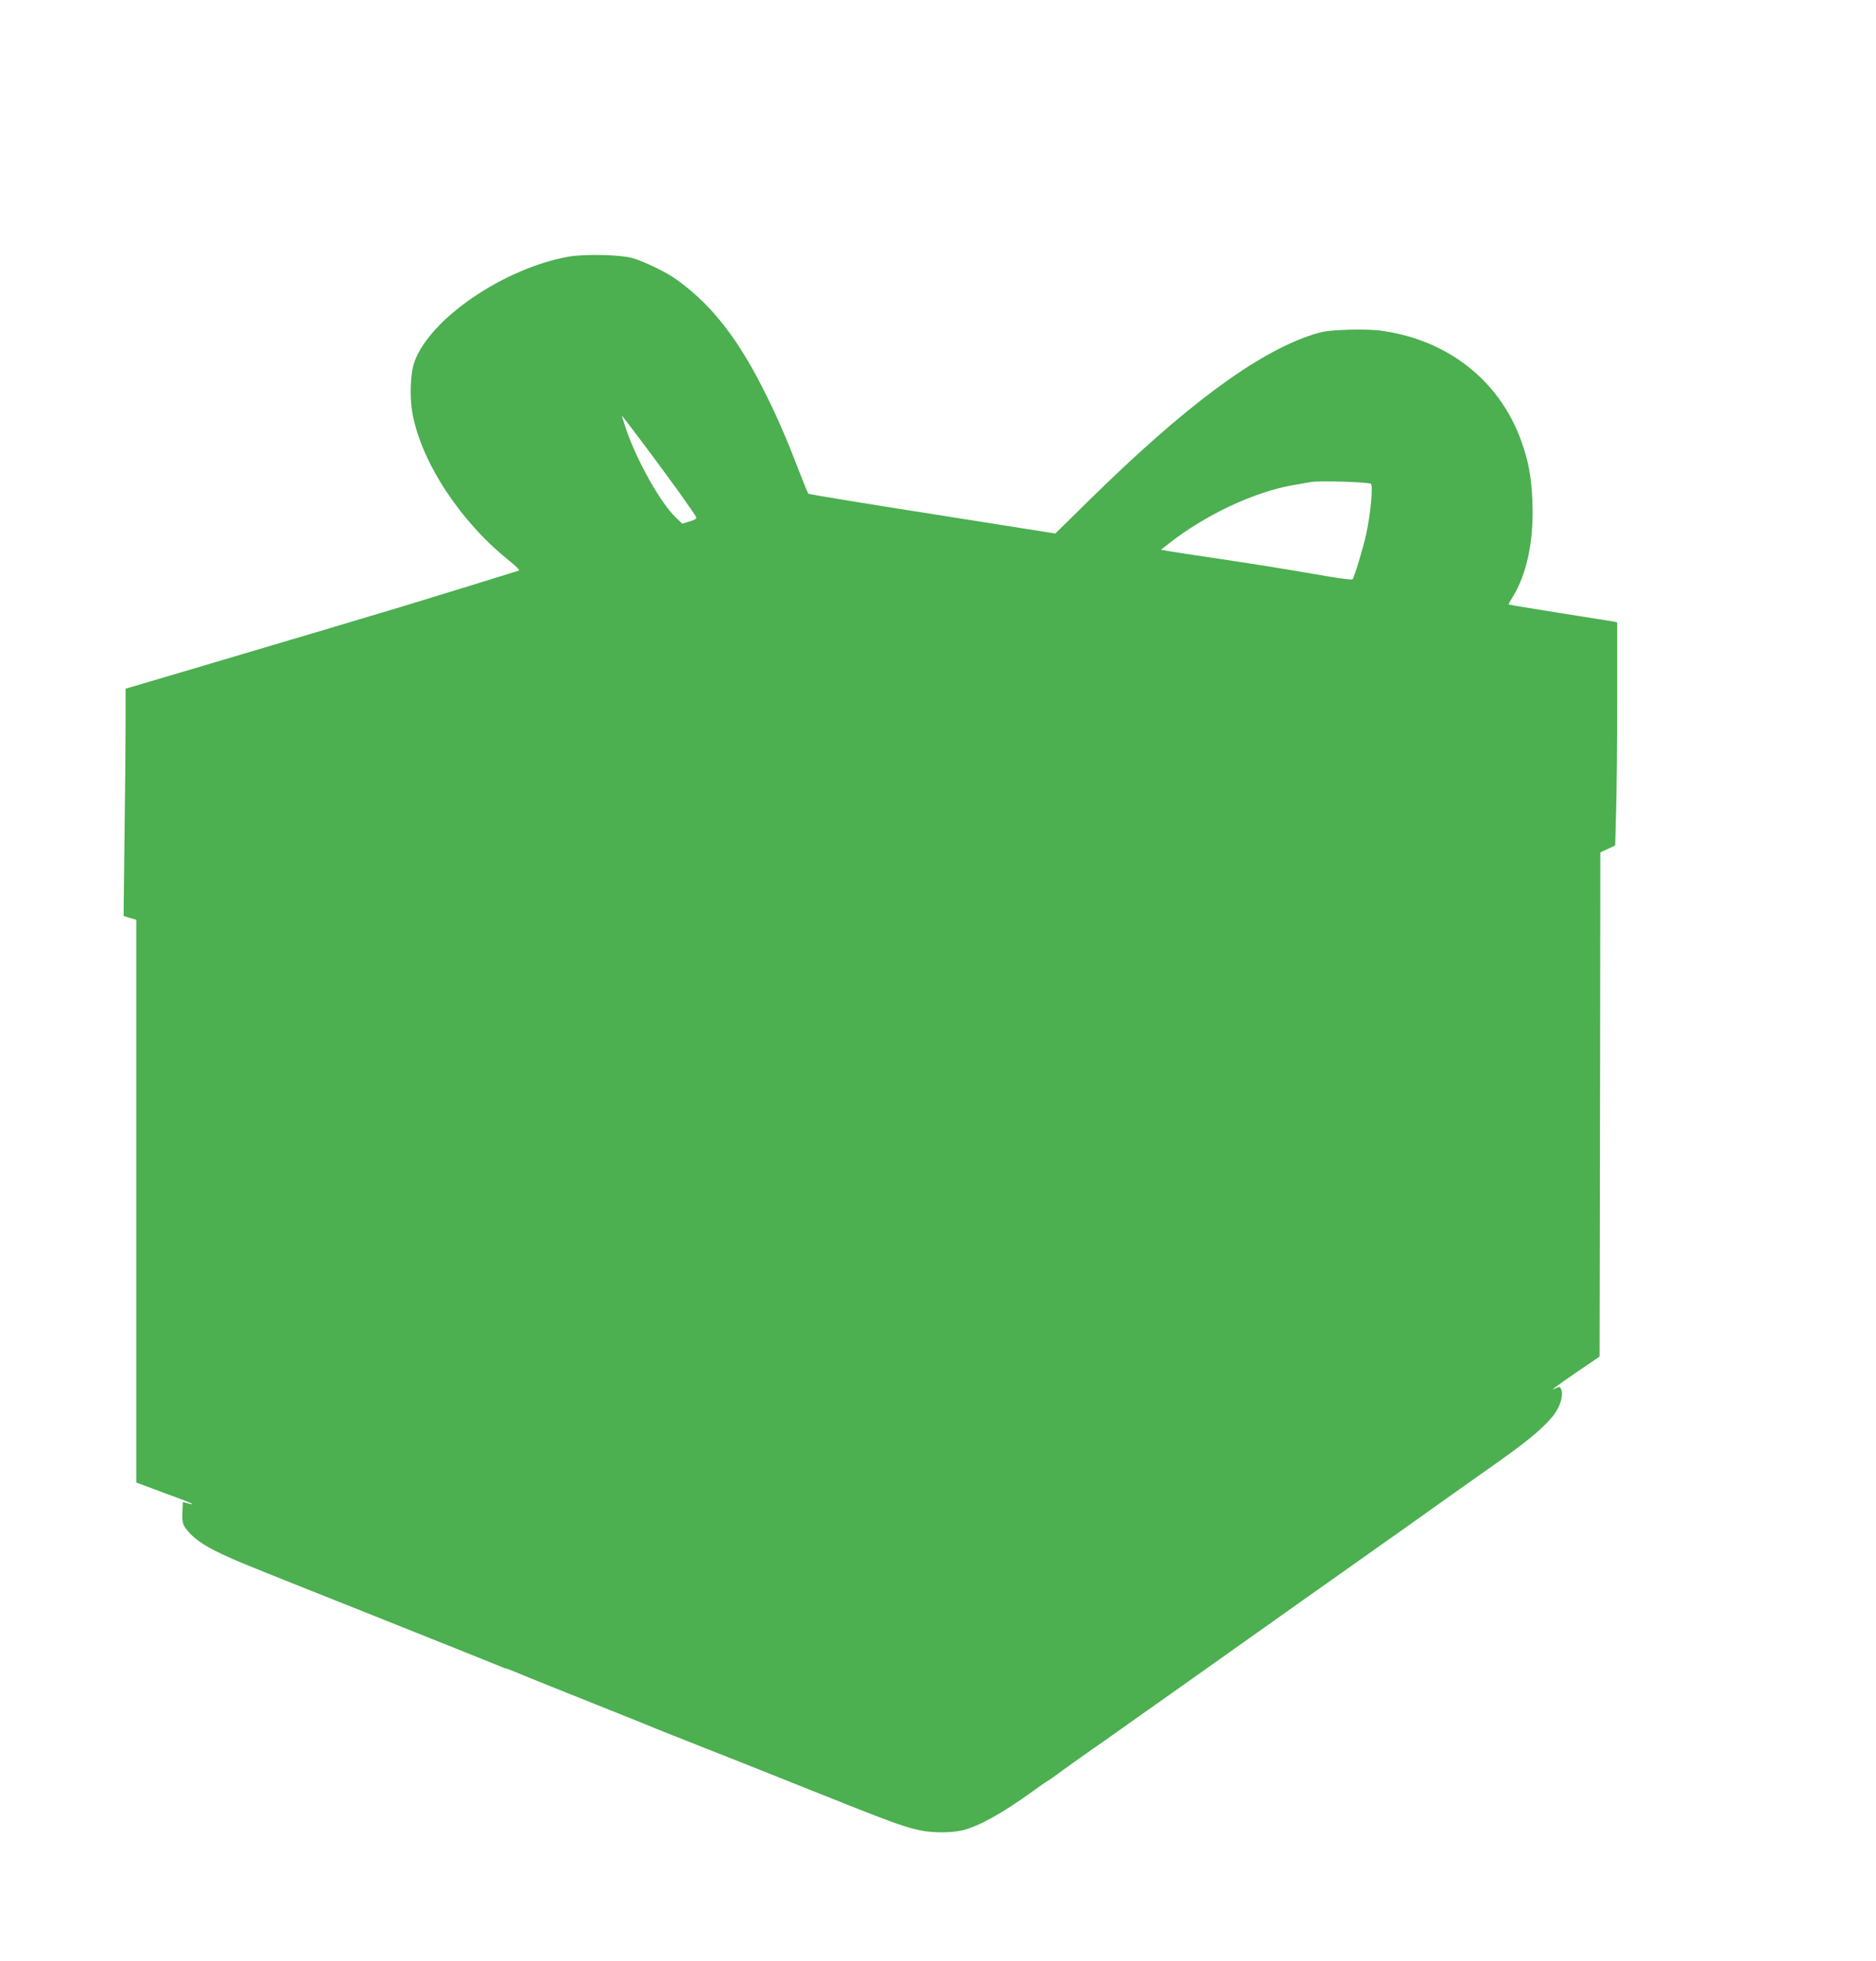 <?xml version="1.0" standalone="no"?>
<!DOCTYPE svg PUBLIC "-//W3C//DTD SVG 20010904//EN"
 "http://www.w3.org/TR/2001/REC-SVG-20010904/DTD/svg10.dtd">
<svg version="1.0" xmlns="http://www.w3.org/2000/svg"
 width="1225pt" height="1280pt" viewBox="0 0 1225 1280"
 preserveAspectRatio="xMidYMid meet">
<g transform="translate(0,1280) scale(0.1,-0.1)"
fill="#4caf50" stroke="none">
<path d="M3714 11125 c-424 -75 -910 -407 -1009 -690 -26 -75 -31 -231 -11
-338 61 -320 315 -705 633 -958 44 -35 69 -61 61 -63 -29 -10 -527 -163 -753
-232 -265 -80 -797 -238 -1412 -420 l-403 -119 0 -225 c0 -124 -3 -457 -7
-742 l-6 -516 41 -13 42 -12 0 -1837 0 -1836 185 -69 c102 -37 184 -69 182
-71 -2 -2 -17 0 -33 5 l-30 8 -3 -68 c-2 -58 1 -74 20 -102 44 -61 109 -109
230 -166 124 -58 92 -45 974 -396 451 -180 834 -333 852 -341 17 -8 34 -14 38
-14 4 0 35 -12 69 -26 59 -25 101 -42 204 -83 26 -10 71 -28 100 -40 28 -11
75 -30 102 -41 28 -11 73 -29 100 -40 28 -11 73 -29 100 -40 28 -11 73 -29
100 -40 28 -11 73 -29 100 -40 28 -11 71 -29 98 -40 26 -11 155 -62 287 -114
132 -52 456 -180 720 -286 525 -210 614 -243 723 -266 86 -18 210 -17 284 2
104 27 258 113 446 249 46 33 91 65 101 70 10 6 38 25 62 43 37 28 251 180
299 212 8 6 116 82 240 170 124 87 310 219 413 292 103 73 210 149 237 168 27
19 134 95 237 168 103 73 289 205 413 292 124 88 232 164 240 170 18 12 336
237 433 307 112 80 161 114 287 203 261 183 355 259 433 349 54 62 82 152 58
190 -7 11 -13 11 -32 1 -46 -24 -7 6 139 106 l147 100 3 1645 2 1646 48 22 49
23 6 226 c4 124 7 451 7 728 l0 502 -27 6 c-16 3 -174 28 -353 56 -178 28
-326 53 -328 55 -2 2 9 22 24 46 95 152 142 376 130 634 -6 154 -27 264 -75
394 -141 386 -474 649 -900 711 -50 8 -140 11 -229 8 -124 -5 -160 -9 -231
-32 -366 -119 -834 -466 -1463 -1085 l-217 -213 -803 127 c-442 69 -806 129
-810 133 -3 4 -33 77 -66 162 -89 230 -145 357 -235 534 -174 341 -350 558
-579 715 -64 43 -202 108 -269 127 -78 22 -313 27 -415 9z m710 -1523 c64 -90
120 -170 122 -177 4 -10 -9 -18 -43 -28 l-48 -15 -43 42 c-98 92 -254 371
-322 570 -16 50 -30 91 -30 93 0 7 240 -314 364 -485z m4528 40 c15 -15 -3
-203 -32 -333 -21 -94 -78 -280 -88 -290 -4 -4 -68 4 -142 16 -322 55 -451 76
-710 115 -151 22 -303 46 -337 51 l-62 11 47 37 c239 189 559 340 817 385 50
8 101 18 115 20 55 10 380 0 392 -12z"/>
</g>
</svg>
